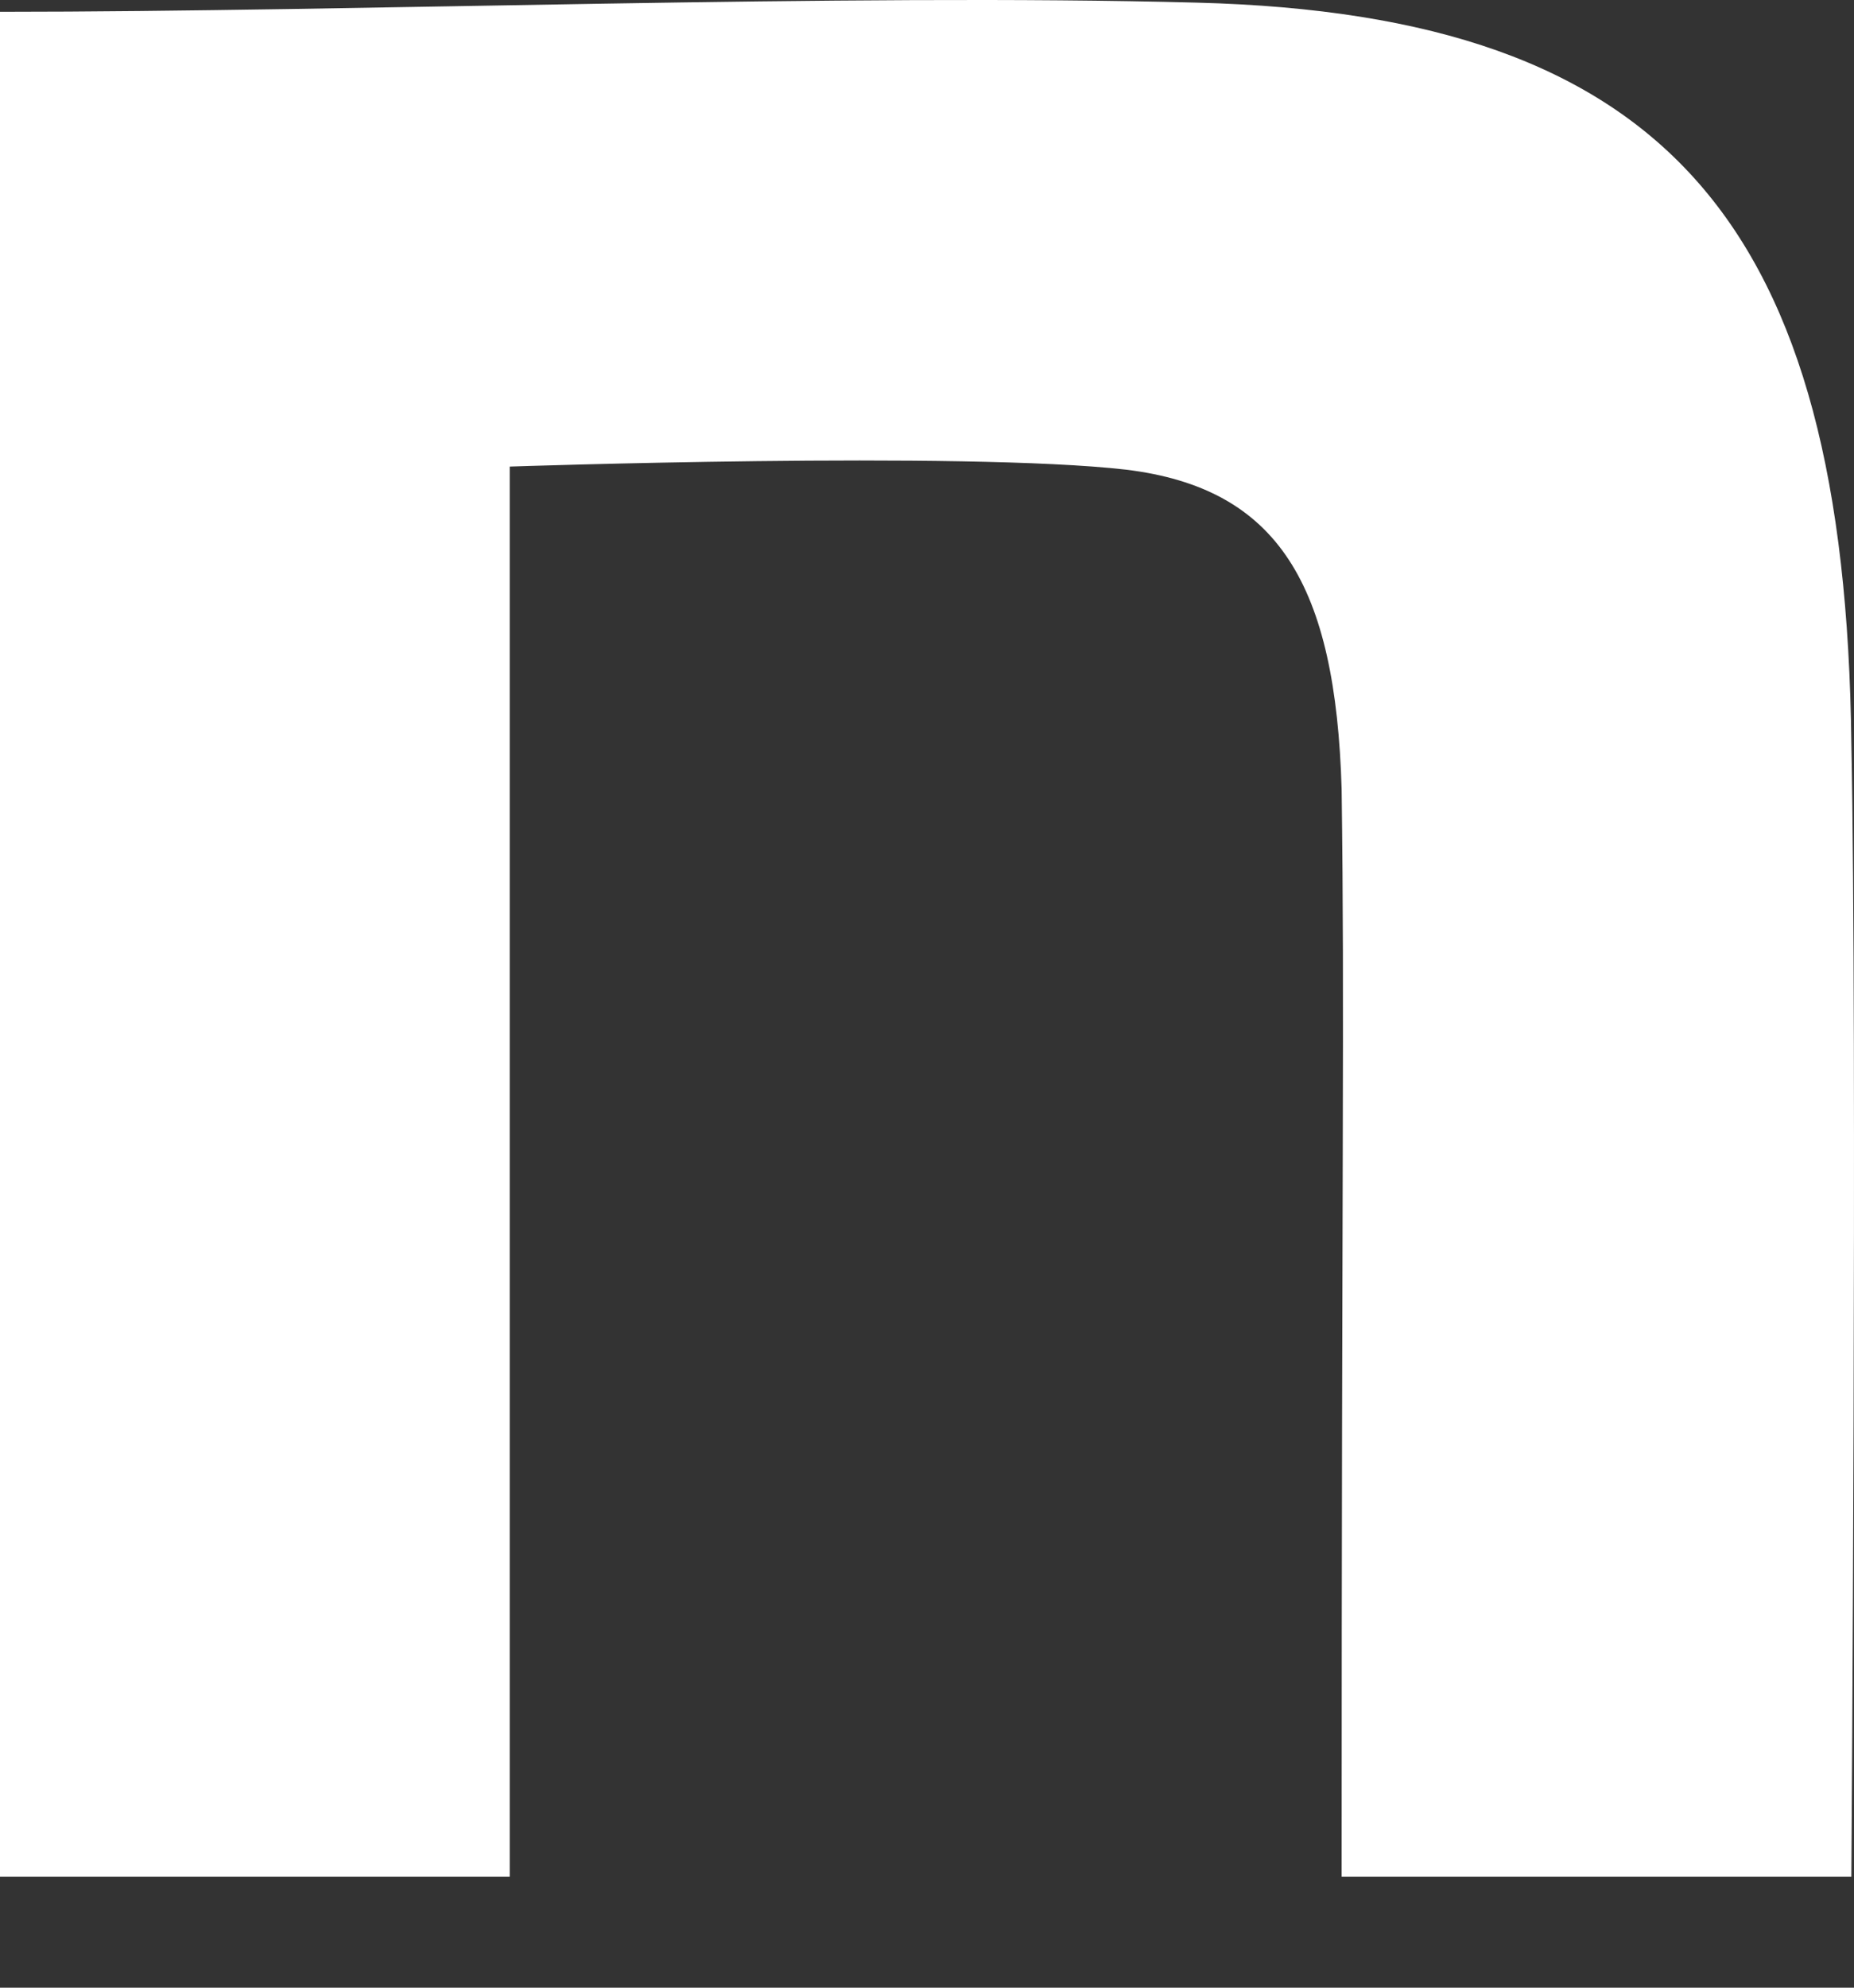<svg width="14" height="15" viewBox="0 0 14 15" fill="none" xmlns="http://www.w3.org/2000/svg">
<rect x="0" y="0" width="14" height="15" fill="#333333" stroke="none"/>
<path d="M0 0.089C2.696 0.089 6.389 -0.051 9.041 0.02C12.598 0.113 13.935 1.697 13.98 5.611C14.025 7.824 13.98 14.162 13.98 14.162H10.131C10.131 8.617 10.154 7.702 10.131 5.955C10.086 4.417 9.657 3.684 8.501 3.544C7.278 3.404 3.849 3.521 3.849 3.521V14.162H0V0.089Z" fill="white"/>
</svg>
